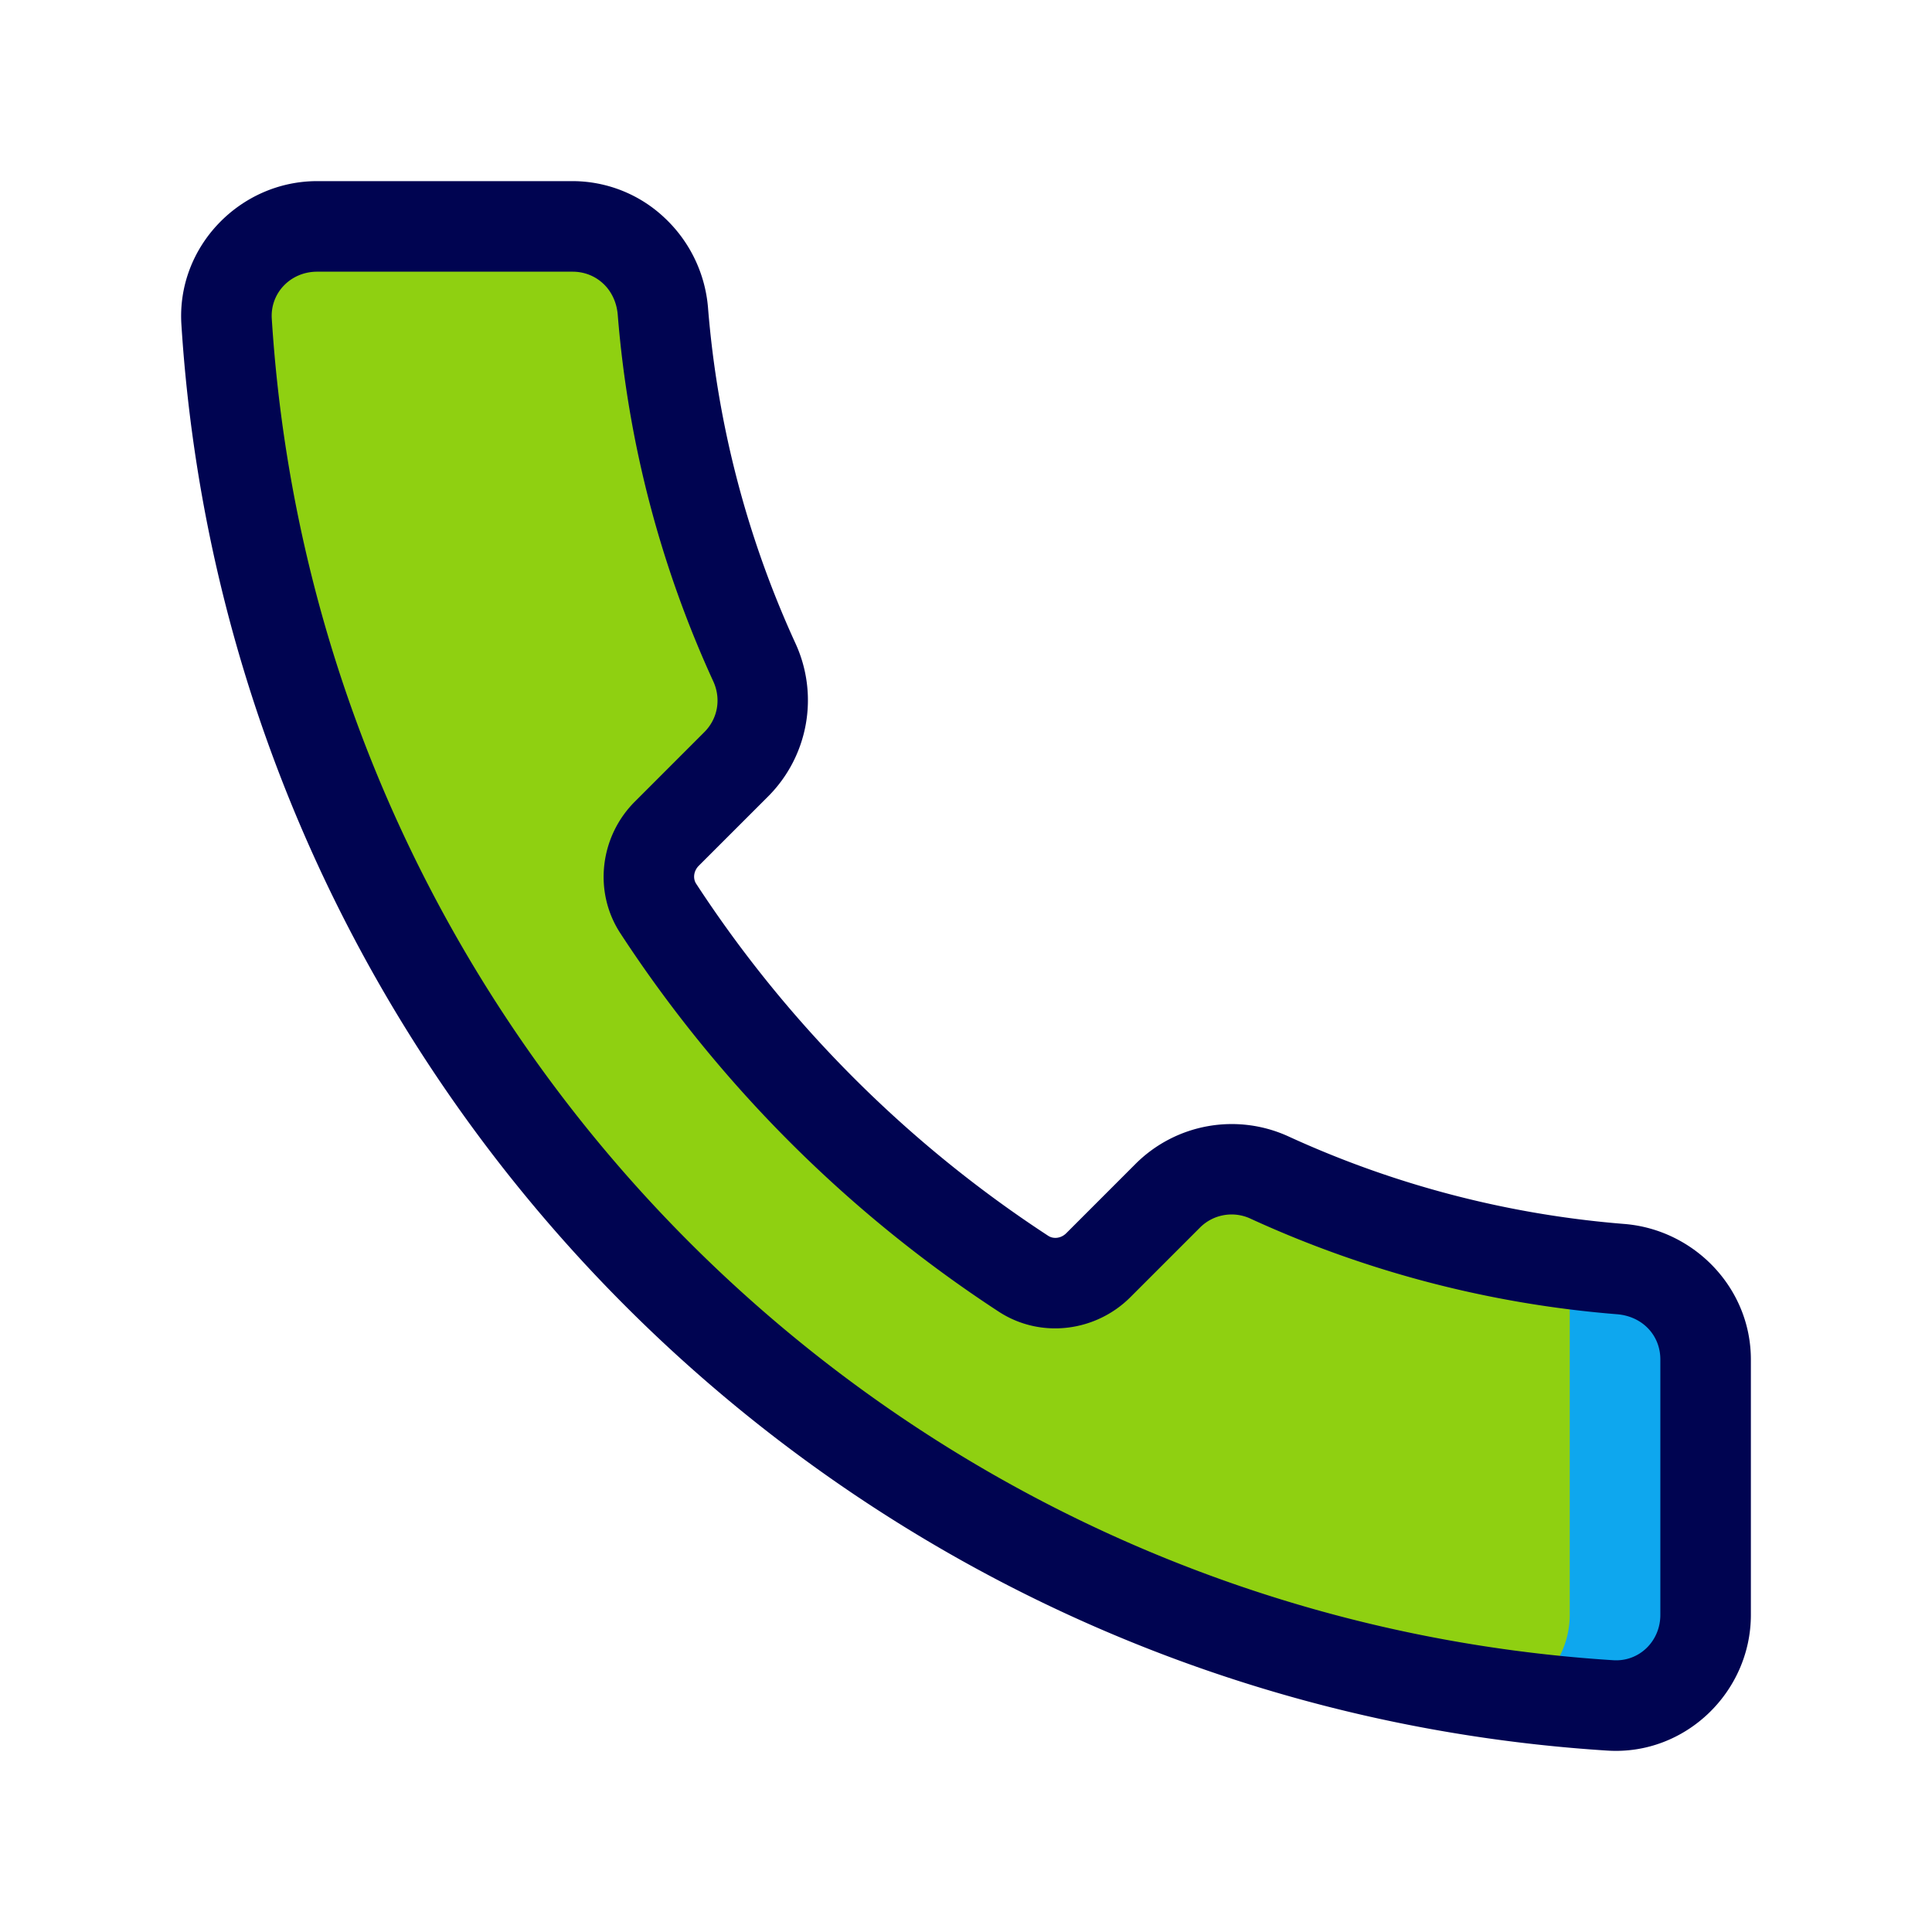<svg xmlns="http://www.w3.org/2000/svg" viewBox="0 0 64 64"><path fill="#8fd011" d="M56.5 45.034v8.46c0 1.717-1.44 3.109-3.153 3C28.742 54.935 9.065 35.258 7.506 10.653c-.109-1.713 1.283-3.153 3-3.153h8.46c1.584 0 2.865 1.234 2.992 2.814a34.502 34.502 0 0 0 3.033 11.631 2.993 2.993 0 0 1-.6 3.369l-2.304 2.304c-.66.66-.791 1.698-.281 2.479a41.645 41.645 0 0 0 12.097 12.097c.782.51 1.82.378 2.48-.281l2.303-2.304a2.993 2.993 0 0 1 3.369-.6 34.502 34.502 0 0 0 11.631 3.033c1.58.127 2.814 1.408 2.814 2.992z" class="color91ddff svgShape"/><path fill="#0ea7ee" d="M52 41.861v11.633a3.006 3.006 0 0 1-1.7 2.7c1.008.126 2.022.235 3.048.3 1.713.109 3.152-1.283 3.152-3v-8.459c0-1.584-1.235-2.867-2.814-2.994a34.662 34.662 0 0 1-1.686-.18z" class="color4ac3fc svgShape"/><path fill="#000451" d="M22.026 7.226A4.447 4.447 0 0 0 18.966 6h-8.46c-2.556 0-4.66 2.174-4.497 4.748 1.606 25.35 21.894 45.637 47.243 47.243C55.826 58.154 58 56.05 58 53.495v-8.46c0-2.364-1.872-4.303-4.193-4.49a32.992 32.992 0 0 1-11.126-2.9 4.51 4.51 0 0 0-5.056.902l-2.303 2.304c-.174.174-.426.2-.598.087a40.15 40.15 0 0 1-11.662-11.662c-.113-.172-.087-.424.087-.598l2.304-2.303a4.51 4.51 0 0 0 .901-5.056 32.992 32.992 0 0 1-2.9-11.126 4.592 4.592 0 0 0-1.428-2.967zm-2.035 2.177c.265.253.44.612.473 1.031.346 4.3 1.446 8.39 3.164 12.136.266.58.15 1.237-.297 1.683l-2.303 2.304c-1.146 1.145-1.385 2.969-.478 4.359A43.15 43.15 0 0 0 33.084 43.45c1.39.907 3.214.668 4.36-.478l2.303-2.303a1.481 1.481 0 0 1 1.683-.297 36.004 36.004 0 0 0 12.136 3.164c.838.067 1.435.693 1.435 1.498v8.46c0 .879-.705 1.557-1.558 1.503-23.86-1.512-42.928-20.58-44.44-44.44C8.949 9.704 9.627 9 10.505 9h8.46c.403 0 .76.15 1.026.404z" class="color444852 svgShape" color="#000" style="font-feature-settings:normal;font-variant-alternates:normal;font-variant-caps:normal;font-variant-ligatures:normal;font-variant-numeric:normal;font-variant-position:normal;isolation:auto;mix-blend-mode:normal;shape-padding:0;text-decoration-color:#000;text-decoration-line:none;text-decoration-style:solid;text-indent:0;text-orientation:mixed;text-transform:none"/></svg>